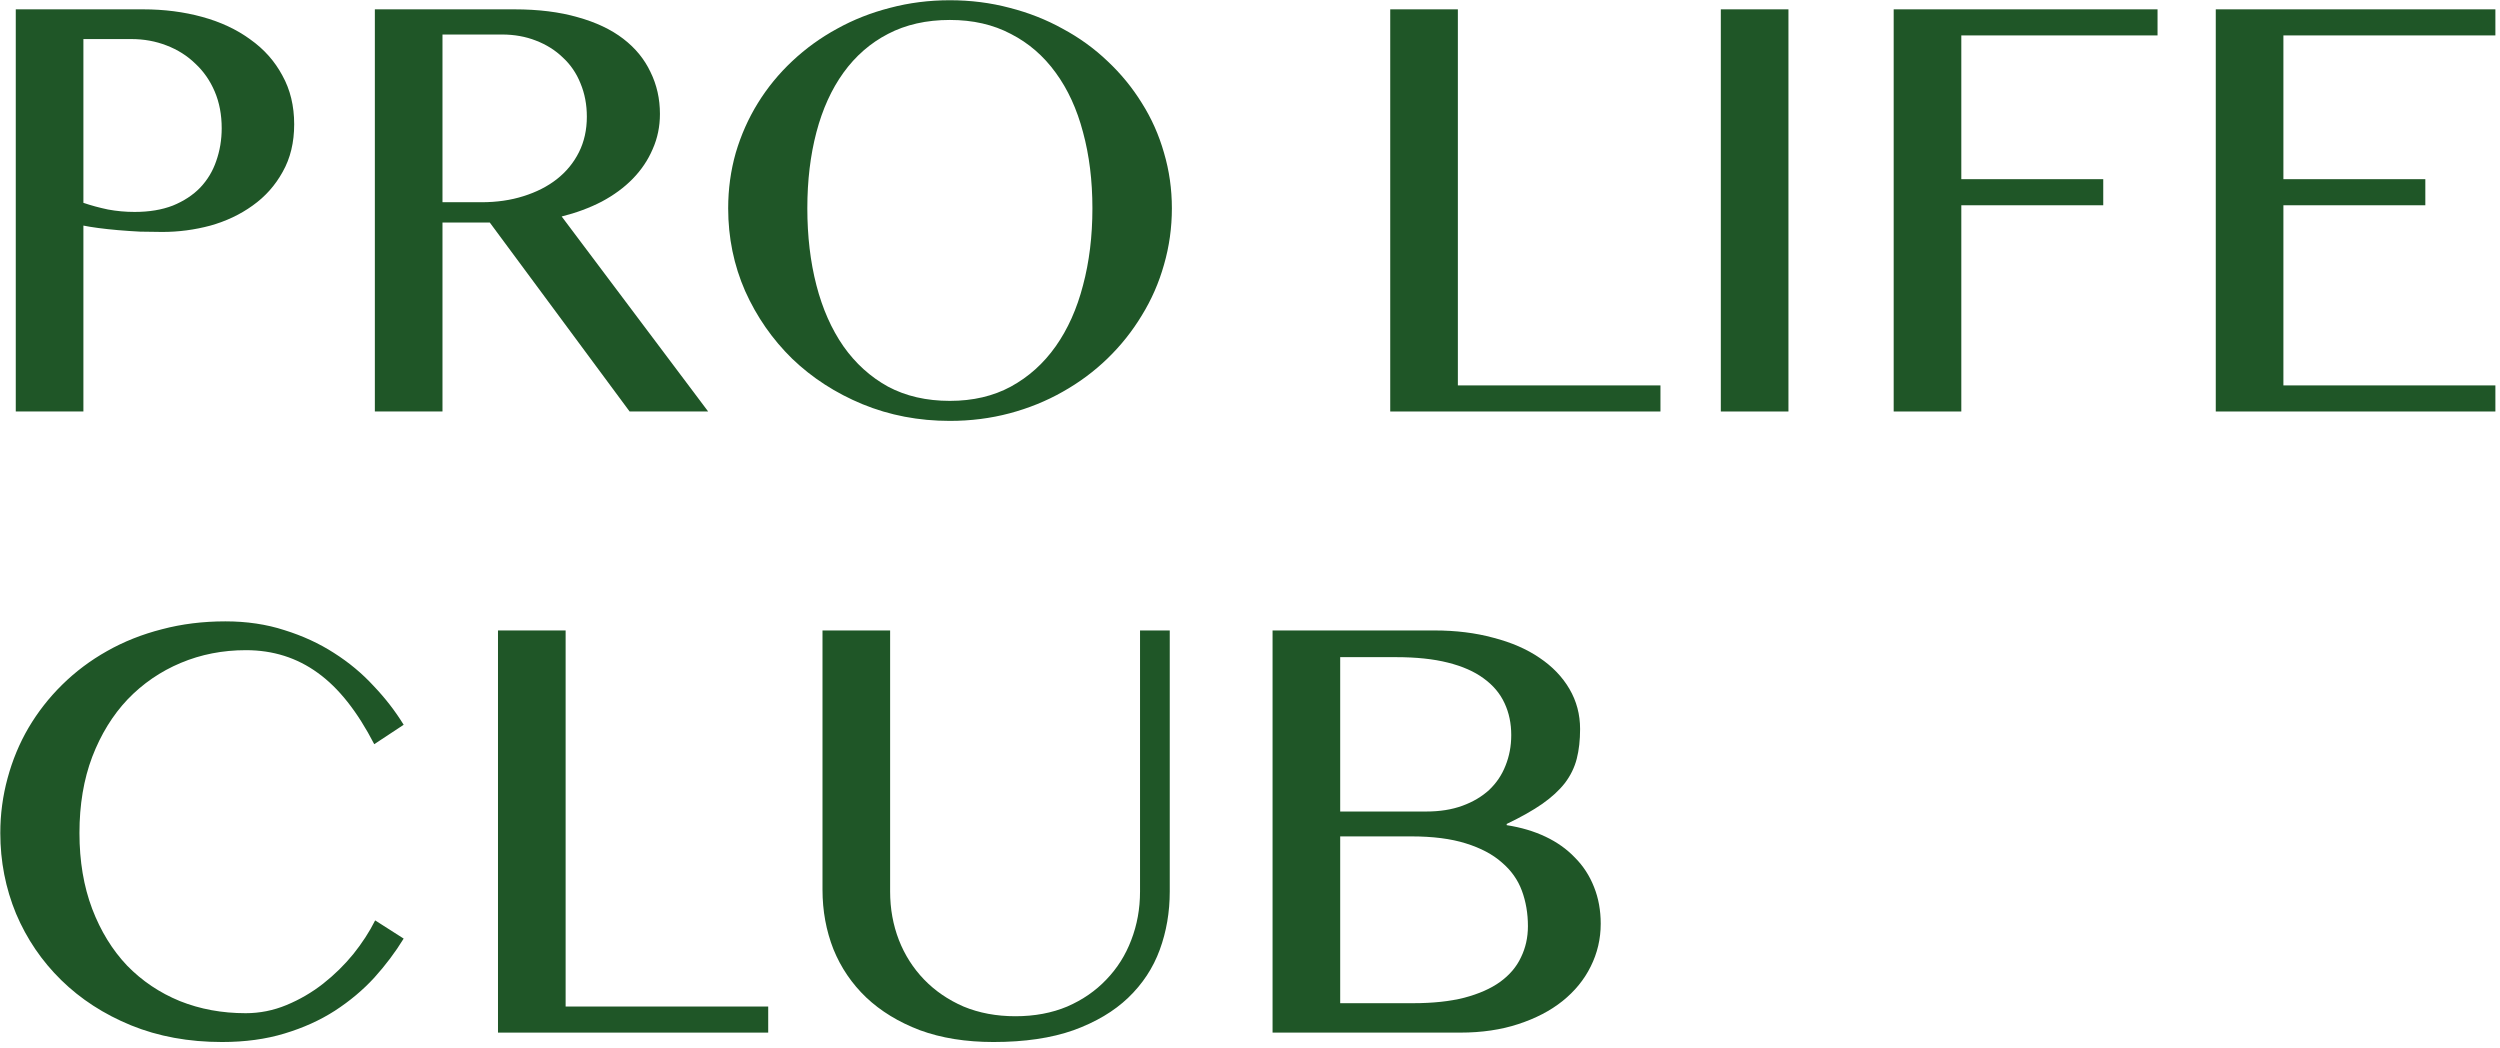 <?xml version="1.0" encoding="UTF-8"?> <svg xmlns="http://www.w3.org/2000/svg" width="322" height="135" viewBox="0 0 322 135" fill="none"><path d="M2.031 1.203H18.438C21.146 1.203 23.685 1.529 26.055 2.18C28.424 2.831 30.482 3.794 32.227 5.07C33.997 6.32 35.378 7.87 36.367 9.719C37.383 11.542 37.891 13.638 37.891 16.008C37.891 18.352 37.396 20.396 36.406 22.141C35.443 23.885 34.154 25.331 32.539 26.477C30.951 27.622 29.141 28.482 27.109 29.055C25.078 29.602 23.008 29.875 20.898 29.875C19.987 29.875 19.037 29.862 18.047 29.836C17.057 29.784 16.107 29.719 15.195 29.641C14.284 29.562 13.438 29.471 12.656 29.367C11.875 29.263 11.237 29.159 10.742 29.055V53H2.031V1.203ZM10.742 26.125C11.732 26.463 12.787 26.75 13.906 26.984C15.026 27.193 16.172 27.297 17.344 27.297C19.219 27.297 20.859 27.023 22.266 26.477C23.672 25.904 24.844 25.135 25.781 24.172C26.719 23.182 27.409 22.037 27.852 20.734C28.32 19.406 28.555 18 28.555 16.516C28.555 14.771 28.255 13.195 27.656 11.789C27.057 10.383 26.224 9.185 25.156 8.195C24.115 7.18 22.878 6.398 21.445 5.852C20.039 5.305 18.529 5.031 16.914 5.031H10.742V26.125Z" fill="#1F5627"></path><path d="M48.281 1.203H66.25C69.349 1.203 72.07 1.542 74.414 2.219C76.758 2.87 78.711 3.794 80.273 4.992C81.836 6.19 83.008 7.622 83.789 9.289C84.596 10.93 85 12.727 85 14.68C85 16.294 84.688 17.805 84.062 19.211C83.463 20.617 82.604 21.893 81.484 23.039C80.391 24.159 79.062 25.135 77.5 25.969C75.938 26.776 74.219 27.414 72.344 27.883L91.211 53H81.094L63.086 28.664H56.992V53H48.281V1.203ZM56.992 26.047H62.031C63.984 26.047 65.781 25.787 67.422 25.266C69.088 24.745 70.521 24.016 71.719 23.078C72.943 22.115 73.893 20.956 74.57 19.602C75.247 18.247 75.586 16.724 75.586 15.031C75.586 13.469 75.312 12.037 74.766 10.734C74.245 9.432 73.49 8.326 72.5 7.414C71.537 6.477 70.378 5.747 69.023 5.227C67.695 4.706 66.237 4.445 64.648 4.445H56.992V26.047Z" fill="#1F5627"></path><path d="M122.344 54.211C118.333 54.211 114.583 53.495 111.094 52.062C107.63 50.63 104.609 48.677 102.031 46.203C99.479 43.703 97.461 40.8 95.977 37.492C94.518 34.159 93.789 30.604 93.789 26.828C93.789 24.354 94.115 21.971 94.766 19.68C95.443 17.388 96.393 15.253 97.617 13.273C98.841 11.294 100.312 9.497 102.031 7.883C103.776 6.242 105.703 4.849 107.812 3.703C109.922 2.531 112.201 1.633 114.648 1.008C117.096 0.357 119.661 0.031 122.344 0.031C125.026 0.031 127.591 0.357 130.039 1.008C132.487 1.633 134.766 2.531 136.875 3.703C139.01 4.849 140.938 6.242 142.656 7.883C144.375 9.497 145.846 11.294 147.07 13.273C148.32 15.253 149.271 17.388 149.922 19.68C150.599 21.971 150.938 24.354 150.938 26.828C150.938 29.328 150.599 31.75 149.922 34.094C149.271 36.411 148.32 38.586 147.07 40.617C145.846 42.648 144.375 44.497 142.656 46.164C140.938 47.831 139.01 49.263 136.875 50.461C134.766 51.659 132.487 52.583 130.039 53.234C127.591 53.885 125.026 54.211 122.344 54.211ZM122.344 51.633C125.312 51.633 127.93 51.021 130.195 49.797C132.487 48.547 134.414 46.815 135.977 44.602C137.539 42.388 138.711 39.771 139.492 36.75C140.299 33.729 140.703 30.422 140.703 26.828C140.703 23.26 140.299 19.992 139.492 17.023C138.711 14.055 137.539 11.503 135.977 9.367C134.414 7.206 132.487 5.539 130.195 4.367C127.93 3.169 125.312 2.57 122.344 2.57C119.323 2.57 116.667 3.169 114.375 4.367C112.109 5.539 110.195 7.206 108.633 9.367C107.096 11.503 105.938 14.055 105.156 17.023C104.375 19.992 103.984 23.26 103.984 26.828C103.984 30.422 104.375 33.729 105.156 36.75C105.938 39.771 107.096 42.388 108.633 44.602C110.195 46.815 112.109 48.547 114.375 49.797C116.667 51.021 119.323 51.633 122.344 51.633Z" fill="#1F5627"></path><path d="M179.062 1.203H187.773V49.641H213.867V53H179.062V1.203Z" fill="#1F5627"></path><path d="M221.641 1.203H230.352V53H221.641V1.203Z" fill="#1F5627"></path><path d="M277.891 1.203V4.562H252.617V23.078H270.898V26.438H252.617V53H243.906V1.203H277.891Z" fill="#1F5627"></path><path d="M321.406 1.203V4.562H294.102V23.078H312.383V26.438H294.102V49.641H321.406V53H285.391V1.203H321.406Z" fill="#1F5627"></path><path d="M10.234 107.297C10.234 110.917 10.781 114.172 11.875 117.062C12.969 119.927 14.466 122.362 16.367 124.367C18.294 126.346 20.56 127.87 23.164 128.938C25.768 129.979 28.594 130.5 31.641 130.5C33.464 130.5 35.221 130.148 36.914 129.445C38.607 128.742 40.169 127.831 41.602 126.711C43.06 125.565 44.362 124.289 45.508 122.883C46.654 121.451 47.591 120.005 48.32 118.547L51.992 120.891C50.925 122.635 49.661 124.315 48.203 125.93C46.745 127.518 45.052 128.938 43.125 130.188C41.224 131.411 39.062 132.388 36.641 133.117C34.245 133.846 31.562 134.211 28.594 134.211C24.297 134.211 20.391 133.495 16.875 132.062C13.385 130.63 10.391 128.69 7.891 126.242C5.391 123.794 3.451 120.943 2.07 117.688C0.716 114.406 0.039 110.943 0.039 107.297C0.039 104.875 0.352 102.518 0.977 100.227C1.602 97.909 2.5 95.747 3.672 93.742C4.87 91.711 6.315 89.862 8.008 88.195C9.727 86.503 11.654 85.057 13.789 83.859C15.95 82.635 18.307 81.698 20.859 81.047C23.412 80.37 26.133 80.031 29.023 80.031C31.784 80.031 34.323 80.409 36.641 81.164C38.984 81.893 41.107 82.87 43.008 84.094C44.935 85.318 46.641 86.737 48.125 88.352C49.635 89.94 50.925 91.607 51.992 93.352L48.203 95.852C46.042 91.659 43.62 88.599 40.938 86.672C38.255 84.719 35.169 83.742 31.68 83.742C28.685 83.742 25.885 84.289 23.281 85.383C20.677 86.477 18.398 88.039 16.445 90.07C14.518 92.102 12.995 94.576 11.875 97.492C10.781 100.383 10.234 103.651 10.234 107.297Z" fill="#1F5627"></path><path d="M64.141 81.203H72.852V129.641H98.945V133H64.141V81.203Z" fill="#1F5627"></path><path d="M105.938 81.203H114.648V114.836C114.648 117.049 115.026 119.133 115.781 121.086C116.536 123.013 117.617 124.706 119.023 126.164C120.43 127.622 122.122 128.781 124.102 129.641C126.107 130.474 128.333 130.891 130.781 130.891C133.255 130.891 135.482 130.474 137.461 129.641C139.44 128.781 141.12 127.622 142.5 126.164C143.906 124.706 144.974 123.013 145.703 121.086C146.458 119.133 146.836 117.049 146.836 114.836V81.203H150.664V114.836C150.664 117.492 150.234 119.992 149.375 122.336C148.516 124.68 147.161 126.737 145.312 128.508C143.49 130.253 141.146 131.646 138.281 132.688C135.417 133.703 131.979 134.211 127.969 134.211C124.401 134.211 121.237 133.703 118.477 132.688C115.742 131.646 113.438 130.24 111.562 128.469C109.714 126.698 108.307 124.628 107.344 122.258C106.406 119.862 105.938 117.31 105.938 114.602V81.203Z" fill="#1F5627"></path><path d="M163.906 81.203H184.766C187.526 81.203 190.052 81.516 192.344 82.141C194.661 82.74 196.641 83.599 198.281 84.719C199.948 85.838 201.237 87.18 202.148 88.742C203.06 90.305 203.516 92.023 203.516 93.898C203.516 95.331 203.372 96.607 203.086 97.727C202.799 98.846 202.292 99.888 201.562 100.852C200.833 101.789 199.857 102.688 198.633 103.547C197.435 104.38 195.911 105.24 194.062 106.125V106.281C195.911 106.568 197.578 107.062 199.062 107.766C200.547 108.469 201.81 109.367 202.852 110.461C203.919 111.529 204.74 112.792 205.312 114.25C205.885 115.682 206.172 117.258 206.172 118.977C206.172 120.93 205.742 122.766 204.883 124.484C204.049 126.177 202.839 127.661 201.25 128.938C199.688 130.188 197.786 131.177 195.547 131.906C193.333 132.635 190.846 133 188.086 133H163.906V81.203ZM172.617 104.523H183.711C185.456 104.523 187.005 104.276 188.359 103.781C189.714 103.286 190.859 102.609 191.797 101.75C192.734 100.865 193.438 99.823 193.906 98.625C194.401 97.401 194.648 96.086 194.648 94.68C194.648 93.169 194.362 91.802 193.789 90.578C193.216 89.328 192.318 88.26 191.094 87.375C189.896 86.49 188.359 85.812 186.484 85.344C184.635 84.875 182.409 84.641 179.805 84.641H172.617V104.523ZM172.617 129.211H182.031C184.557 129.211 186.745 128.977 188.594 128.508C190.469 128.013 192.005 127.336 193.203 126.477C194.427 125.591 195.326 124.536 195.898 123.312C196.497 122.089 196.797 120.747 196.797 119.289C196.797 117.648 196.536 116.125 196.016 114.719C195.495 113.312 194.635 112.102 193.438 111.086C192.266 110.044 190.716 109.224 188.789 108.625C186.888 108.026 184.544 107.727 181.758 107.727H172.617V129.211Z" fill="#1F5627"></path></svg> 